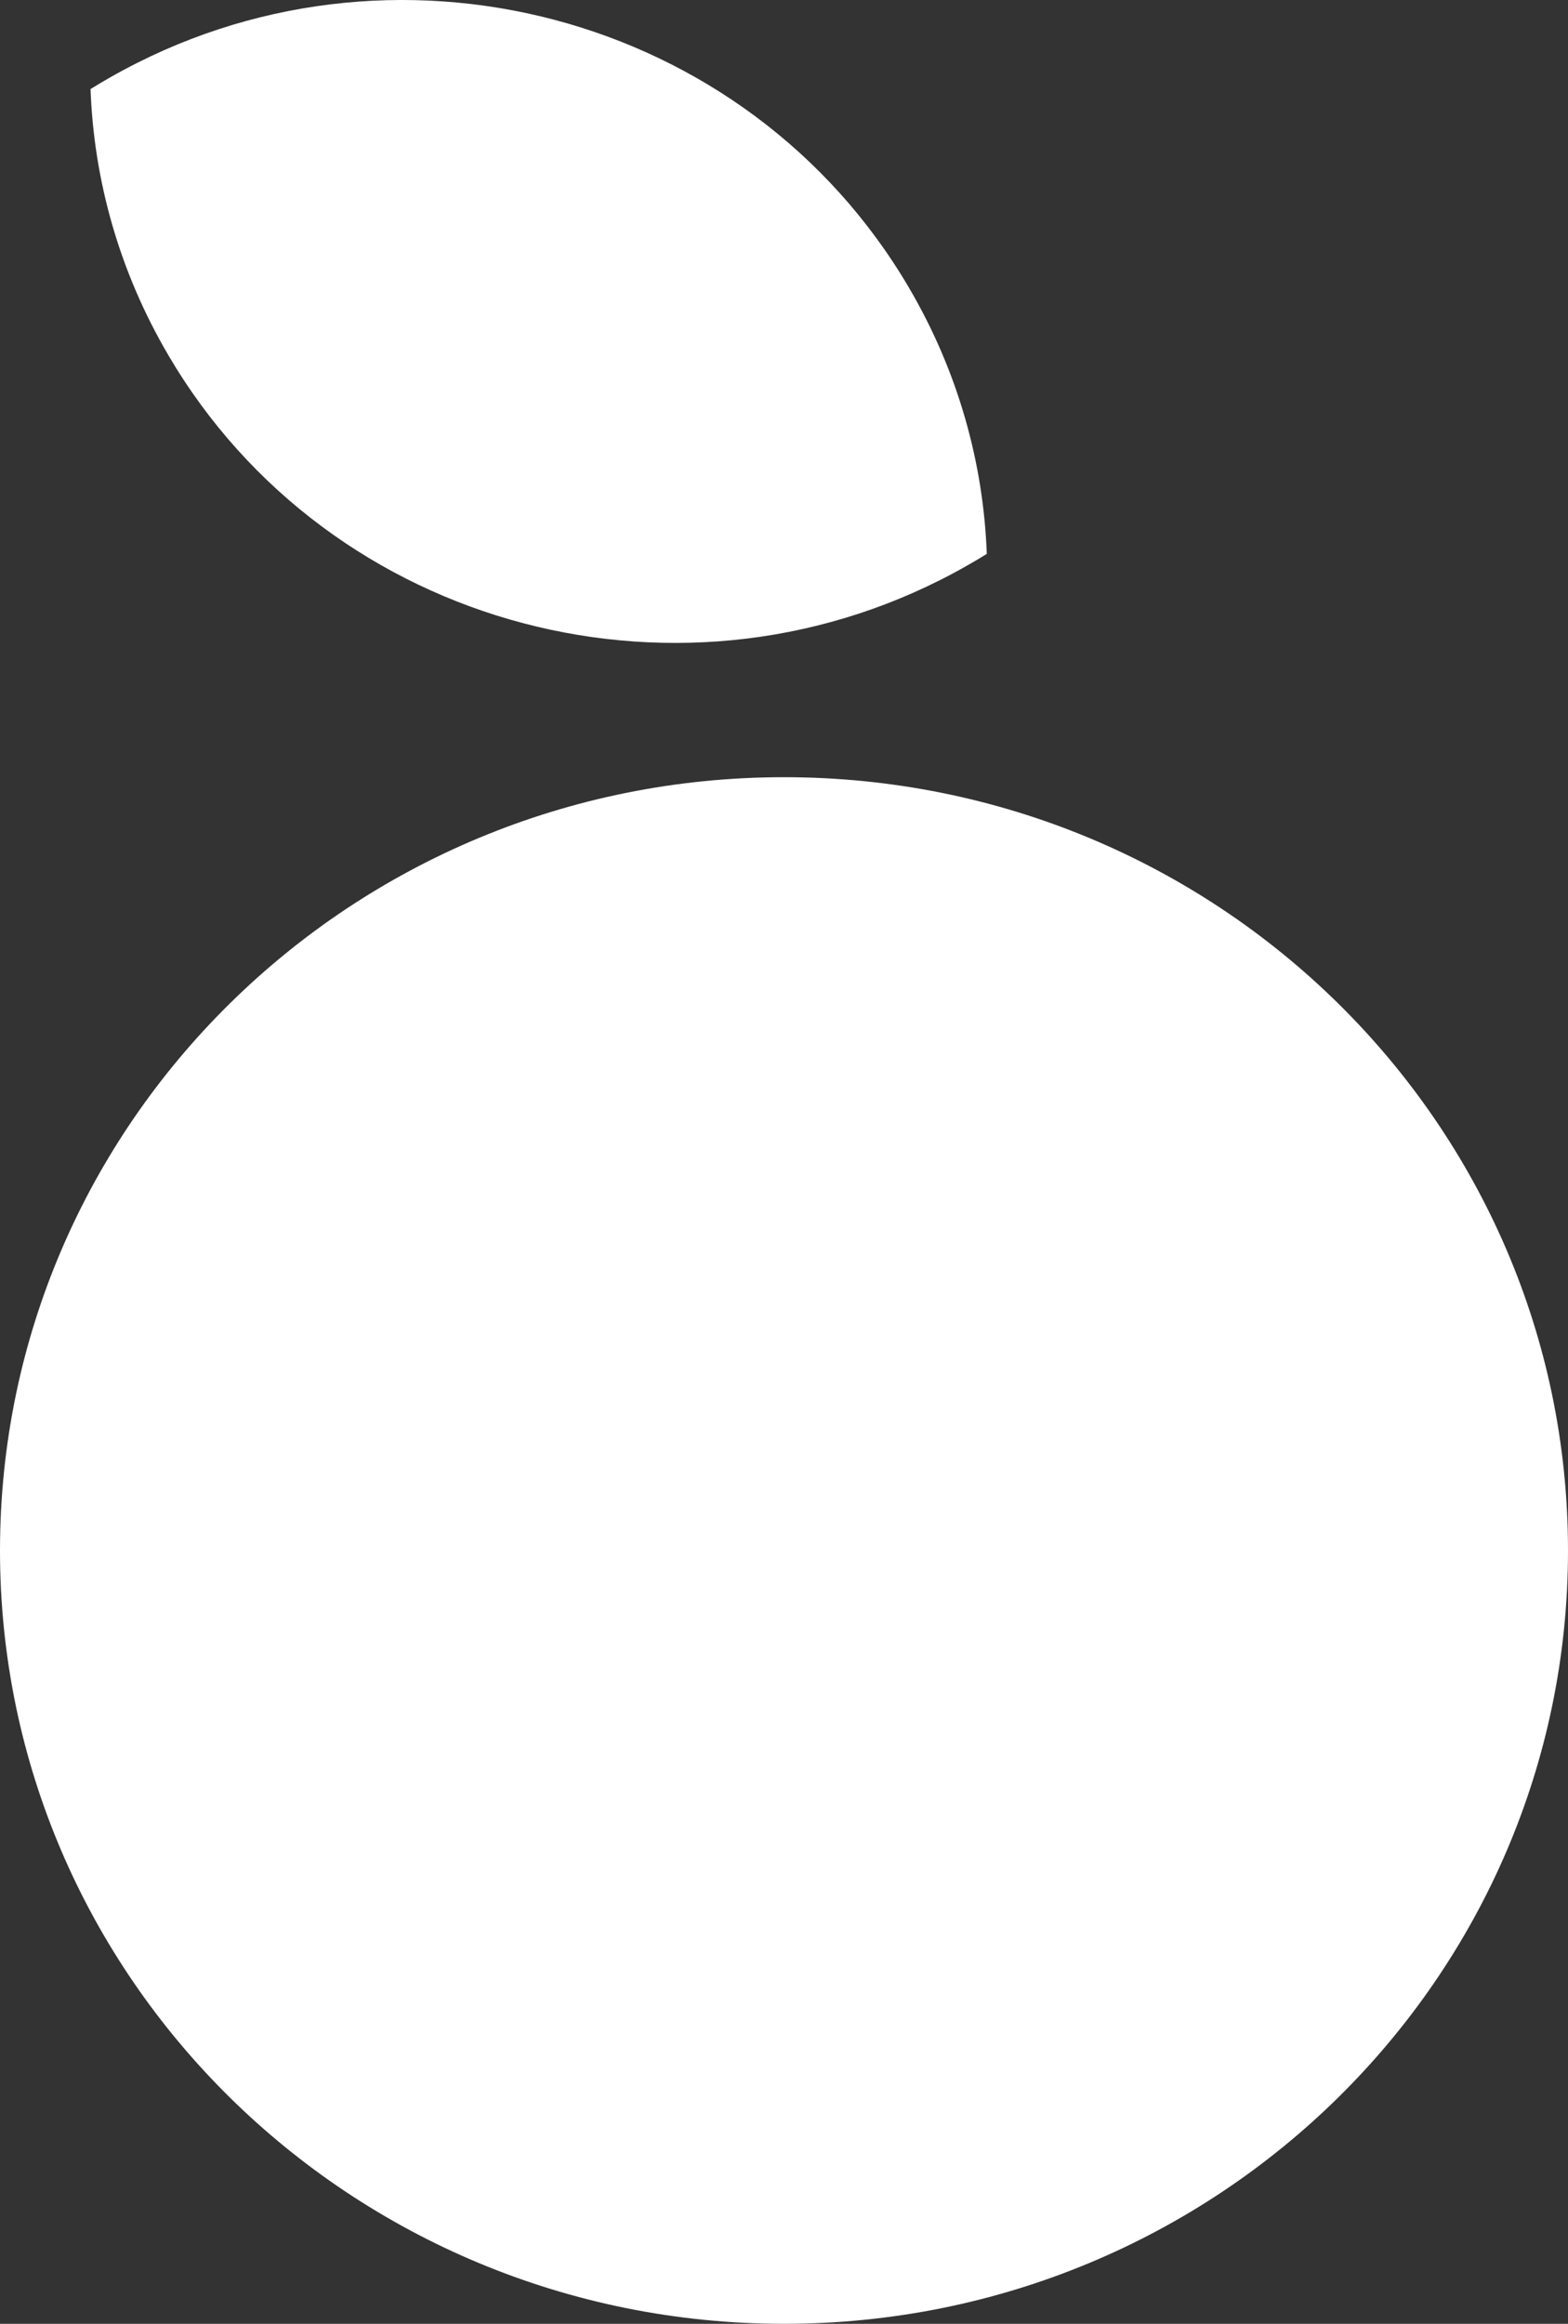 <svg width="27" height="40" viewBox="0 0 27 40" fill="none" xmlns="http://www.w3.org/2000/svg">
<rect x="0" y="0" width="27" height="40" fill="#333333" stroke="none"/>
<path fill-rule="evenodd" clip-rule="evenodd" d="M27 26.689C27 34.04 20.957 40 13.5 40C6.045 40 0 34.04 0 26.689C0 19.336 6.045 13.378 13.5 13.378C20.957 13.378 27 19.336 27 26.689Z" fill="white"/>
<path fill-rule="evenodd" clip-rule="evenodd" d="M16.992 9.534C16.934 7.971 16.5 6.398 15.651 4.951C12.874 0.218 6.715 -1.406 1.906 1.327C1.788 1.394 1.672 1.462 1.559 1.533C1.616 3.097 2.05 4.669 2.9 6.116C5.676 10.848 11.836 12.473 16.645 9.74C16.763 9.673 16.879 9.605 16.992 9.534Z" fill="white"/>
</svg>
